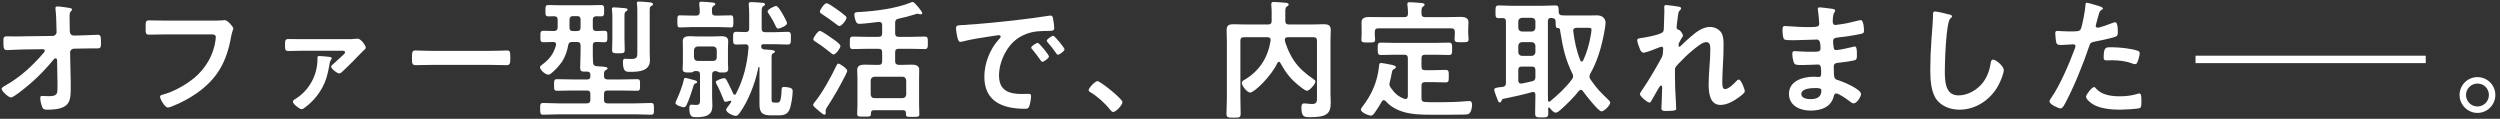 <svg width="505" height="24" viewBox="0 0 505 24" fill="none" xmlns="http://www.w3.org/2000/svg">
<rect x="0" y="0" width="505" height="24" fill="#333333" stroke="none"/>
<path d="M500.446 16.878C499.172 16.878 498.132 17.918 498.132 19.192C498.132 20.466 499.172 21.506 500.446 21.506C501.72 21.506 502.76 20.466 502.76 19.192C502.76 17.892 501.746 16.878 500.446 16.878ZM500.446 15.578C502.448 15.578 504.06 17.19 504.06 19.192C504.06 21.168 502.448 22.806 500.446 22.806C498.47 22.806 496.832 21.168 496.832 19.192C496.832 17.19 498.444 15.578 500.446 15.578Z" fill="white"/>
<path d="M422.992 17.581C423.174 17.581 423.356 17.815 423.46 17.945C424.604 19.219 426.58 19.453 428.166 19.453C429.518 19.453 430.584 19.323 431.858 18.933C431.936 18.907 432.04 18.881 432.118 18.881C432.56 18.881 432.56 19.479 432.56 20.519C432.56 21.039 432.586 21.637 432.274 21.819C431.806 22.027 428.868 22.157 428.218 22.157C426.502 22.157 424.11 21.949 422.654 20.987C422.238 20.701 421.38 20.051 421.38 19.505C421.38 19.115 422.576 17.581 422.992 17.581ZM424.942 11.627C424.942 9.391 425.41 9.547 426.632 9.547C428.01 9.547 430.558 9.781 431.858 10.275C432.092 10.353 432.222 10.509 432.222 10.795C432.222 11.185 431.91 12.251 431.728 12.615C431.624 12.849 431.52 12.953 431.26 12.953C431.078 12.953 430.896 12.901 430.714 12.823C429.414 12.329 427.984 12.173 426.58 12.173C426.242 12.173 425.93 12.199 425.592 12.199C425.072 12.199 424.942 12.069 424.942 11.627ZM421.536 0.551C421.77 0.551 423.486 1.071 423.824 1.175C424.058 1.253 424.786 1.435 424.786 1.721C424.786 1.851 424.63 1.929 424.552 1.981C424.162 2.215 424.136 2.319 423.954 2.891C423.876 3.177 423.33 5.075 423.33 5.205C423.33 5.439 423.512 5.595 423.72 5.595C424.188 5.595 426.216 4.841 426.736 4.633C426.918 4.555 427.1 4.503 427.282 4.503C427.802 4.503 427.802 6.089 427.802 6.479C427.802 6.921 427.75 7.285 427.308 7.415C426.034 7.831 424.37 8.169 423.044 8.429C422.29 8.585 422.212 8.715 421.978 9.443C420.808 12.953 418.884 17.685 417.142 20.909C416.804 21.533 416.596 21.897 416.206 21.897C415.79 21.897 413.996 21.065 413.996 20.493C413.996 20.233 414.282 19.843 414.438 19.635C416.076 17.295 418.026 12.771 419.04 10.015C419.092 9.859 419.248 9.469 419.248 9.339C419.248 9.079 419.04 8.949 418.78 8.949C418.416 8.949 417.272 9.079 416.466 9.079C415.946 9.079 415.53 9.105 415.374 8.611C415.27 8.273 415.166 7.103 415.166 6.713C415.166 6.427 415.244 6.245 415.556 6.245C415.79 6.245 416.882 6.349 418 6.349C419.664 6.349 420.054 6.323 420.288 5.933C420.6 5.413 421.224 1.955 421.25 1.201C421.276 0.811 421.276 0.551 421.536 0.551Z" fill="white"/>
<path d="M390.854 2.318C391.296 2.318 393.272 2.786 393.792 2.942C393.974 2.968 394.312 3.072 394.312 3.306C394.312 3.488 394.156 3.566 394 3.696C393.09 4.372 392.856 12.614 392.856 14.096C392.856 16.124 392.804 19.27 395.612 19.27C397.484 19.27 399.356 18.178 400.5 16.748C401.358 15.63 401.878 14.304 402.086 12.9C402.164 12.484 402.216 12.042 402.606 12.042C403.178 12.042 404.764 13.368 404.764 14.148C404.764 14.876 404.062 16.514 403.698 17.19C402.138 20.102 399.174 22.156 395.794 22.156C394.078 22.156 392.284 21.532 391.218 20.154C390.048 18.594 389.918 16.072 389.918 14.174C389.918 12.12 389.996 10.066 390.152 8.012C390.23 6.816 390.464 4.32 390.464 3.254V2.968C390.464 2.578 390.49 2.318 390.854 2.318Z" fill="white"/>
<path d="M366.7 17.788C365.894 17.788 363.866 17.866 363.866 18.984C363.866 19.868 365.036 20.024 365.712 20.024C366.908 20.024 367.922 19.686 367.922 18.282C367.922 17.788 367.298 17.788 366.7 17.788ZM367.584 1.486C367.974 1.486 369.196 1.668 369.664 1.72C370.34 1.798 370.704 1.85 370.704 2.136C370.704 2.63 370.262 2.188 370.21 4.294C370.21 4.658 370.288 5.048 370.756 5.048C370.86 5.048 371.874 4.892 372.056 4.866C372.888 4.762 374.084 4.476 374.89 4.268C375.124 4.216 375.644 4.06 375.878 4.06C376.45 4.06 376.528 5.75 376.528 6.192C376.528 6.712 376.294 6.764 375.8 6.868C374.448 7.154 372.836 7.388 371.458 7.544C370.912 7.622 370.288 7.596 370.288 8.324C370.288 8.636 370.34 9.364 370.418 9.702C370.47 9.858 370.522 10.118 370.834 10.118C371.458 10.118 373.512 9.676 374.162 9.494C374.318 9.442 374.5 9.39 374.656 9.39C375.02 9.39 375.098 9.962 375.098 10.95C375.098 11.808 375.072 12.068 374.604 12.172C373.902 12.354 372.654 12.536 371.926 12.614C370.938 12.718 370.418 12.718 370.418 13.446C370.418 16.15 370.522 15.942 371.64 16.306C372.498 16.592 375.93 18.048 375.93 18.984C375.93 19.556 375.072 20.882 374.448 20.882C374.162 20.882 373.85 20.648 373.642 20.466C373.174 20.102 371.458 18.88 370.938 18.88C370.522 18.88 370.47 19.27 370.418 19.452C369.872 21.688 367.818 22.338 365.712 22.338C363.632 22.338 361.37 21.376 361.37 18.958C361.37 16.332 364.204 15.5 366.362 15.5C366.674 15.5 367.272 15.552 367.428 15.552C367.87 15.552 367.87 15.084 367.87 14.824C367.87 13.992 367.922 13.03 367.272 13.03C366.726 13.03 365.27 13.134 364.152 13.134C363.086 13.134 362.592 13.16 362.384 12.692C362.176 12.25 362.046 11.366 362.046 10.872C362.046 10.56 362.124 10.326 362.488 10.326C362.8 10.326 364.256 10.456 365.244 10.456H366.414C367.376 10.456 367.74 10.378 367.74 9.806C367.74 9.052 367.714 7.986 367.038 7.986C366.128 7.986 364.048 8.116 362.644 8.116H361.864C361.162 8.116 360.512 8.09 360.356 7.882C360.096 7.492 360.07 6.452 360.07 5.984C360.07 5.62 360.096 5.256 360.538 5.256C361.084 5.256 363.268 5.464 364.542 5.464C366.83 5.464 367.48 5.516 367.48 4.814C367.48 4.398 367.324 2.656 367.246 2.214C367.22 2.084 367.194 1.928 367.194 1.798C367.194 1.538 367.35 1.486 367.584 1.486Z" fill="white"/>
<path d="M336.591 1.019C336.877 1.019 339.035 1.305 339.295 1.383C339.425 1.435 339.581 1.513 339.581 1.669C339.581 1.825 339.477 1.955 339.373 2.059C339.035 2.345 339.061 2.423 338.905 3.489C338.853 3.931 338.671 5.205 338.671 5.569C338.671 5.855 338.853 5.933 339.087 6.011C339.555 6.167 339.971 6.999 339.971 7.207C339.971 7.311 339.867 7.415 339.815 7.493C339.685 7.675 339.191 8.585 339.113 8.767C339.087 8.871 339.061 9.053 339.061 9.183C339.061 9.313 339.113 9.443 339.269 9.443C339.347 9.443 339.425 9.365 339.477 9.313C340.023 8.741 341.063 7.805 341.687 7.285C342.727 6.375 344.027 5.439 345.457 5.439C346.263 5.439 347.251 5.881 347.693 6.583C348.135 7.259 348.161 8.273 348.161 9.053C348.161 10.405 348.109 11.757 348.031 13.083C347.979 14.201 347.901 15.371 347.901 16.463C347.901 17.087 347.875 17.997 348.473 17.997C349.175 17.997 350.293 16.879 350.761 16.359C350.891 16.229 351.047 16.073 351.255 16.073C351.697 16.073 352.451 18.023 352.451 18.439C352.451 18.803 351.489 19.479 351.203 19.687C350.163 20.441 348.837 21.195 347.537 21.195C345.353 21.195 345.145 18.673 345.145 17.035C345.145 14.695 345.483 12.329 345.483 9.989C345.483 9.417 345.483 8.507 344.703 8.507C343.975 8.507 343.221 9.131 342.675 9.547C341.739 10.275 340.647 11.211 339.841 12.069C339.503 12.407 338.541 13.317 338.385 13.733C338.281 14.071 338.385 17.243 338.385 17.841C338.385 17.997 338.437 18.777 338.463 19.219C338.515 20.285 338.593 21.689 338.593 21.975C338.593 22.157 338.619 22.417 336.695 22.417C336.071 22.417 335.603 22.417 335.603 21.897C335.603 21.663 335.759 18.777 335.759 17.607C335.759 17.477 335.707 17.269 335.525 17.269C335.343 17.269 335.161 17.659 334.901 18.049C334.615 18.517 333.809 19.921 333.549 20.415C333.471 20.571 333.367 20.727 333.211 20.727C332.769 20.727 331.261 19.453 331.261 19.011C331.261 18.777 331.651 18.257 331.781 18.075C333.185 16.021 334.407 13.889 335.603 11.731C335.863 11.237 335.889 10.977 335.915 10.509C335.915 10.275 335.967 10.041 335.967 9.833C335.967 9.625 335.863 9.443 335.629 9.443C335.499 9.443 335.291 9.521 335.161 9.573C334.615 9.807 332.509 10.639 332.015 10.639C331.599 10.639 331.391 10.249 331.261 9.911C331.105 9.573 330.715 8.481 330.715 8.143C330.715 7.727 331.261 7.727 331.573 7.675C332.353 7.571 335.655 6.999 335.967 6.375C336.071 6.193 336.097 5.907 336.097 5.595C336.097 4.893 336.201 3.333 336.201 2.189C336.201 1.877 336.175 1.565 336.175 1.383C336.175 1.097 336.305 1.019 336.591 1.019Z" fill="white"/>
<path d="M309.424 13.447H307.422C306.902 13.447 306.694 13.655 306.694 14.175V16.281C306.694 16.593 306.85 16.879 307.214 16.879H307.37C308.072 16.723 308.774 16.593 309.502 16.411C309.996 16.307 310.152 16.047 310.152 15.553V14.175C310.152 13.655 309.944 13.447 309.424 13.447ZM309.424 8.507H307.422C306.98 8.559 306.746 8.793 306.694 9.235V10.561C306.746 11.003 306.98 11.237 307.422 11.289H309.424C309.866 11.237 310.1 11.003 310.152 10.561V9.235C310.1 8.793 309.866 8.559 309.424 8.507ZM309.424 3.593H307.422C307.006 3.645 306.694 3.879 306.694 4.321V5.647C306.746 6.089 306.98 6.323 307.422 6.375H309.424C309.866 6.323 310.1 6.089 310.152 5.647V4.321C310.152 3.879 309.866 3.645 309.424 3.593ZM319.226 12.199C319.278 12.303 319.356 12.433 319.512 12.433C319.642 12.433 319.72 12.329 319.798 12.225C320.552 10.613 321.046 8.871 321.332 7.129C321.384 6.843 321.488 6.245 321.488 5.985C321.488 5.647 321.28 5.621 320.864 5.621H318.472C318.134 5.621 317.796 5.751 317.796 6.141V6.297C318.056 8.377 318.446 10.249 319.226 12.199ZM317.536 16.021C317.692 15.839 317.77 15.657 317.77 15.423C317.77 15.215 317.718 15.085 317.64 14.903C316.262 12.147 315.69 9.651 315.222 6.635C315.196 6.479 315.144 6.271 315.144 6.115C315.118 5.855 315.04 5.699 314.754 5.673C314.208 5.621 314.26 5.491 314.234 4.347C314.234 3.853 314 3.697 313.532 3.645C313.428 3.645 313.35 3.645 313.272 3.619C312.856 3.645 312.674 3.853 312.674 4.243V19.193C312.674 19.557 312.7 19.947 312.7 20.311C312.726 20.441 312.778 20.545 312.908 20.545C312.986 20.545 313.038 20.519 313.116 20.467C314.728 19.141 316.288 17.711 317.536 16.021ZM310.152 19.193V19.141C310.152 18.829 310.022 18.569 309.684 18.569C309.632 18.569 309.554 18.595 309.502 18.595C307.812 19.089 305.472 19.609 303.73 19.947C303.47 19.999 303.418 20.103 303.314 20.337C303.236 20.493 303.184 20.701 302.95 20.701C302.716 20.701 302.638 20.467 302.534 20.207C302.378 19.817 301.832 18.439 301.832 18.153C301.832 17.737 302.196 17.711 303.444 17.555H303.548C304.042 17.451 304.198 17.243 304.198 16.749V4.347C304.198 3.853 304.016 3.671 303.522 3.645C303.262 3.645 303.028 3.671 302.768 3.671C302.066 3.671 302.092 3.333 302.092 2.397C302.092 1.461 302.066 1.097 302.768 1.097C303.678 1.097 304.588 1.175 305.524 1.175H311.426C312.336 1.175 313.272 1.097 314.182 1.097C314.884 1.097 314.832 1.487 314.858 2.397C314.858 2.865 315.066 3.073 315.534 3.099C316.106 3.151 316.704 3.125 317.276 3.125H321.15C321.618 3.125 322.086 3.099 322.58 3.099C323.932 3.099 324.322 3.983 324.322 4.581C324.322 5.023 324.14 6.141 324.036 6.635C323.516 9.469 322.658 12.407 321.228 14.903C321.15 15.111 321.072 15.267 321.072 15.475C321.072 15.709 321.15 15.865 321.28 16.047C322.736 18.127 323.178 18.491 324.972 20.233C325.102 20.363 325.258 20.519 325.258 20.753C325.258 21.273 324.062 22.495 323.49 22.495C322.866 22.495 320.214 19.063 319.746 18.413C319.642 18.283 319.538 18.153 319.33 18.153C319.148 18.153 319.044 18.257 318.914 18.387C317.952 19.635 316.366 21.195 315.17 22.235C314.936 22.443 314.572 22.755 314.234 22.755C313.818 22.755 313.298 22.105 313.038 21.793C313.012 21.741 312.96 21.715 312.882 21.715C312.778 21.715 312.726 21.793 312.726 21.897C312.752 22.209 312.752 22.547 312.752 22.859C312.752 23.691 312.518 23.717 311.426 23.717C310.334 23.717 310.1 23.691 310.1 22.859C310.1 21.637 310.152 20.415 310.152 19.193Z" fill="white"/>
<path d="M287.141 2.734C287.141 3.254 287.375 3.462 287.869 3.462H292.133C293.121 3.462 294.109 3.41 295.097 3.41C295.825 3.41 296.631 3.592 296.631 4.476C296.631 4.84 296.579 5.334 296.579 5.906V6.842C296.579 7.154 296.657 7.648 296.657 7.934C296.657 8.558 296.241 8.532 295.201 8.532C294.317 8.532 293.823 8.584 293.823 7.96C293.823 7.674 293.875 7.206 293.875 6.842V6.452C293.875 5.932 293.667 5.724 293.147 5.724H278.431C277.937 5.724 277.703 5.932 277.703 6.452V6.894C277.703 7.258 277.781 7.726 277.781 8.012C277.781 8.636 277.287 8.584 276.377 8.584C275.467 8.584 274.999 8.636 274.999 8.012C274.999 7.674 275.051 7.232 275.051 6.894V5.906C275.051 5.23 275.025 4.762 275.025 4.502C275.025 3.618 275.779 3.436 276.507 3.436C277.521 3.436 278.509 3.462 279.497 3.462H283.683C284.203 3.462 284.411 3.254 284.411 2.734V2.474C284.411 2.006 284.359 1.538 284.307 1.07C284.307 0.992 284.281 0.888 284.281 0.81C284.281 0.498 284.515 0.446 284.775 0.446C285.347 0.446 286.413 0.55 287.011 0.602C287.245 0.628 287.765 0.628 287.765 0.966C287.765 1.148 287.609 1.2 287.427 1.356C287.115 1.59 287.115 2.058 287.141 2.734ZM279.887 20.414C279.783 20.31 279.679 20.232 279.523 20.232C279.315 20.232 279.211 20.362 279.133 20.492C278.665 21.298 278.197 22.078 277.651 22.832C277.469 23.066 277.261 23.352 276.949 23.352C276.455 23.352 274.895 22.728 274.895 22.13C274.895 21.948 275.051 21.74 275.181 21.584C277.105 19.088 278.223 16.566 278.561 13.394C278.587 13.082 278.587 12.718 279.003 12.718C279.263 12.718 280.485 12.978 280.797 13.03C281.551 13.186 281.967 13.264 281.967 13.576C281.967 13.732 281.785 13.862 281.655 13.914C281.265 14.096 281.239 14.226 281.109 14.902C281.031 15.266 280.953 15.786 280.745 16.54C280.693 16.722 280.667 16.826 280.667 17.008C280.667 17.294 280.771 17.476 280.927 17.71C281.733 18.854 282.383 19.478 283.709 19.972C283.787 19.972 283.865 19.998 283.917 19.998C284.255 19.998 284.359 19.738 284.385 19.452V11.782C284.385 11.262 284.177 11.054 283.657 11.054H281.733C280.823 11.054 279.887 11.106 278.951 11.106C278.301 11.106 278.301 10.768 278.301 9.858C278.301 8.974 278.275 8.61 278.951 8.61C279.887 8.61 280.797 8.662 281.733 8.662H289.897C290.833 8.662 291.743 8.61 292.679 8.61C293.329 8.61 293.329 8.948 293.329 9.858C293.329 10.82 293.329 11.106 292.679 11.106C291.743 11.106 290.833 11.054 289.897 11.054H287.869C287.349 11.054 287.141 11.262 287.141 11.782V13.472C287.141 13.966 287.349 14.174 287.869 14.174H289.533C290.365 14.174 291.171 14.122 292.003 14.122C292.679 14.122 292.653 14.46 292.653 15.396C292.653 16.306 292.679 16.644 292.003 16.644C291.171 16.644 290.365 16.592 289.533 16.592H287.869C287.349 16.592 287.141 16.8 287.141 17.32V19.842C287.141 20.31 287.297 20.57 287.817 20.596C288.935 20.674 290.053 20.648 291.171 20.648C292.757 20.648 294.603 20.596 296.189 20.44C296.371 20.414 296.605 20.414 296.813 20.414C297.255 20.414 297.359 20.778 297.359 21.142C297.359 21.662 297.203 22.65 296.735 22.962C296.501 23.144 296.007 23.144 295.695 23.144C294.837 23.17 293.979 23.17 293.121 23.17H290.521C286.855 23.17 282.591 23.404 279.887 20.414Z" fill="white"/>
<path d="M258.618 12.693C258.566 12.562 258.488 12.485 258.332 12.485C258.202 12.485 258.098 12.588 258.046 12.693C256.824 15.37 253.366 18.698 252.534 18.698C251.936 18.698 250.844 17.346 250.844 16.748C250.844 16.41 251.156 16.255 251.468 16.073C254.458 14.278 256.122 11.601 256.668 8.195V8.039C256.668 7.649 256.356 7.519 256.044 7.519H251.286C250.766 7.519 250.558 7.727 250.558 8.247V19.712C250.558 20.805 250.61 21.896 250.61 22.962C250.61 23.742 250.35 23.768 249.206 23.768C248.088 23.768 247.75 23.742 247.75 23.015C247.75 21.922 247.828 20.831 247.828 19.712V8.299C247.828 7.571 247.776 6.817 247.776 6.089C247.776 5.075 248.27 4.893 249.18 4.893C249.934 4.893 250.714 4.945 251.468 4.945H256.148C256.668 4.945 256.876 4.711 256.876 4.217V2.657C256.876 2.137 256.876 1.825 256.824 1.357C256.824 1.253 256.798 0.993 256.798 0.811C256.798 0.473 257.006 0.395 257.292 0.395C257.708 0.395 259.45 0.525 259.866 0.577C260.048 0.603 260.308 0.655 260.308 0.915C260.308 1.123 260.126 1.201 259.996 1.279C259.658 1.487 259.632 1.747 259.632 2.475V4.217C259.632 4.711 259.84 4.945 260.36 4.945H265.092C265.846 4.945 266.626 4.893 267.38 4.893C268.264 4.893 268.81 5.049 268.81 6.063C268.81 6.791 268.758 7.545 268.758 8.273V18.881C268.758 19.505 268.81 20.128 268.81 20.727C268.81 22.988 267.978 23.665 264.65 23.665C263.48 23.665 262.882 23.665 262.882 21.663C262.882 21.273 262.986 20.883 263.454 20.883C263.636 20.883 263.87 20.909 264.052 20.934C264.39 20.96 264.676 21.012 265.04 21.012C266.08 21.012 266.028 20.415 266.028 19.582V8.247C266.028 7.727 265.82 7.519 265.3 7.519H260.126C259.814 7.519 259.528 7.649 259.528 8.013C259.528 8.585 260.386 10.794 261.4 12.277C262.414 13.784 263.818 14.954 265.3 15.969C265.456 16.073 265.716 16.255 265.716 16.462C265.716 16.983 264.52 18.334 264 18.334C263.662 18.334 262.622 17.503 262.31 17.242C260.62 15.89 259.658 14.565 258.618 12.693Z" fill="white"/>
<path d="M219.902 18.205C219.902 17.763 221.228 16.385 221.67 16.385C222.268 16.385 226.74 19.973 226.74 20.623C226.74 21.195 225.44 22.625 224.842 22.625C224.634 22.625 224.452 22.391 224.322 22.235C223.204 20.857 221.878 19.635 220.37 18.699C220.188 18.595 219.902 18.439 219.902 18.205Z" fill="white"/>
<path d="M193.117 5.724C193.117 5.048 193.481 5.126 194.625 5.048C198.421 4.814 202.217 4.424 205.987 3.982C207.963 3.748 209.939 3.488 211.889 3.176C211.993 3.15 212.123 3.15 212.227 3.15C212.617 3.15 212.669 3.488 212.721 3.8C212.825 4.242 212.955 5.256 212.955 5.698C212.955 6.27 212.409 6.218 211.785 6.244C210.277 6.27 208.951 6.27 207.469 6.79C205.467 7.518 204.063 8.792 203.049 10.664C202.295 12.042 201.801 13.654 201.801 15.24C201.801 18.256 203.725 18.984 206.377 18.984C206.819 18.984 207.391 18.958 207.677 18.958C208.067 18.958 208.275 18.984 208.275 19.4C208.275 19.92 208.093 21.064 207.885 21.532C207.703 21.922 207.495 21.974 207.053 21.974C202.633 21.974 198.837 20.57 198.837 15.5C198.837 12.848 199.929 9.988 201.697 8.038C201.983 7.726 202.139 7.544 202.139 7.414C202.139 7.18 201.931 7.102 201.749 7.102C201.567 7.102 200.371 7.31 200.111 7.336C198.369 7.596 196.029 7.96 194.365 8.402C194.235 8.428 194.105 8.454 193.975 8.454C193.611 8.454 193.481 7.882 193.403 7.596C193.299 7.154 193.117 6.166 193.117 5.724ZM212.773 7.232C213.033 7.232 215.035 9.65 215.035 9.962C215.035 10.326 214.021 11.054 213.709 11.054C213.527 11.054 213.423 10.846 213.319 10.716C212.903 10.092 212.149 9.13 211.629 8.558C211.551 8.48 211.447 8.324 211.447 8.22C211.447 7.908 212.461 7.232 212.773 7.232ZM209.627 8.662C209.913 8.662 211.889 11.08 211.889 11.392C211.889 11.782 210.849 12.484 210.563 12.484C210.381 12.484 210.303 12.302 210.199 12.172C209.679 11.418 209.107 10.69 208.535 9.988C208.457 9.91 208.301 9.754 208.301 9.624C208.301 9.312 209.341 8.662 209.627 8.662Z" fill="white"/>
<path d="M171.148 14.278C171.148 14.434 170.914 14.928 170.836 15.085C169.718 17.32 168.47 19.505 167.092 21.61C166.962 21.819 166.78 22.078 166.78 22.338V22.547C166.78 22.625 166.806 22.703 166.806 22.78C166.806 22.962 166.728 23.171 166.52 23.171C166.26 23.171 165.116 22.157 164.856 21.922C164.674 21.767 164.258 21.454 164.258 21.195C164.258 20.986 164.466 20.779 164.57 20.622C166.026 18.881 167.924 15.475 168.886 13.395C169.094 12.979 169.146 12.848 169.354 12.848C169.666 12.848 171.148 13.863 171.148 14.278ZM165.61 6.245C166.026 6.245 167.976 7.675 168.574 8.091C169.042 8.429 169.77 8.975 169.77 9.313C169.77 9.729 168.834 11.002 168.392 11.002C168.184 11.002 168.028 10.847 167.872 10.716C166.936 9.963 165.818 9.105 164.778 8.455C164.596 8.325 164.284 8.195 164.284 7.935C164.284 7.597 165.194 6.245 165.61 6.245ZM170.992 3.593C170.992 4.035 170.03 5.257 169.562 5.257C169.354 5.257 169.016 4.971 168.86 4.841C167.976 4.139 167.04 3.515 166.104 2.891C165.818 2.709 165.61 2.579 165.61 2.319C165.61 2.085 166.468 0.655 166.962 0.655C167.352 0.655 168.756 1.669 169.12 1.929C169.562 2.241 170.368 2.839 170.732 3.177C170.862 3.281 170.992 3.411 170.992 3.593ZM176.608 19.817H182.328C182.77 19.817 183.004 19.53 183.056 19.114V16.229C183.004 15.812 182.77 15.501 182.328 15.501H176.608C176.166 15.553 175.932 15.787 175.88 16.229V19.114C175.932 19.556 176.166 19.817 176.608 19.817ZM183.004 22.832C183.004 22.442 182.822 22.261 182.406 22.261H176.53C176.114 22.261 175.958 22.416 175.932 22.832C175.958 23.535 175.854 23.561 174.554 23.561C173.514 23.561 173.15 23.587 173.15 23.041C173.15 22.573 173.202 21.793 173.202 21.221V15.63C173.202 15.111 173.15 14.617 173.15 14.097C173.15 13.134 174.06 13.056 174.788 13.056C175.464 13.056 176.114 13.108 176.79 13.108H177.466C177.986 13.108 178.194 12.874 178.194 12.38V10.56C178.194 10.066 177.986 9.859 177.466 9.859H175.048C174.112 9.859 173.202 9.911 172.292 9.911C171.642 9.911 171.668 9.547 171.668 8.637C171.668 7.727 171.642 7.389 172.292 7.389C173.202 7.389 174.112 7.441 175.048 7.441H177.466C177.986 7.441 178.194 7.233 178.194 6.713V5.075C178.194 4.607 177.986 4.425 177.518 4.425C176.764 4.529 174.294 4.815 173.618 4.815C173.28 4.815 173.098 4.737 172.942 4.425C172.76 4.113 172.578 3.333 172.578 2.969C172.578 2.475 172.864 2.449 173.618 2.423C176.712 2.267 181.106 1.695 183.94 0.525C184.044 0.473 184.252 0.395 184.382 0.395C184.72 0.395 186.306 2.345 186.306 2.657C186.306 2.813 186.098 2.891 185.968 2.891C185.838 2.891 185.734 2.865 185.63 2.839C185.552 2.813 185.396 2.761 185.318 2.761C185.188 2.761 184.85 2.891 184.694 2.943C183.654 3.281 182.562 3.541 181.496 3.775C180.976 3.879 180.82 4.113 180.82 4.633V6.713C180.82 7.233 181.028 7.441 181.548 7.441H184.044C184.954 7.441 185.864 7.389 186.774 7.389C187.45 7.389 187.424 7.727 187.424 8.637C187.424 9.547 187.45 9.911 186.774 9.911C185.864 9.911 184.954 9.859 184.044 9.859H181.548C181.028 9.859 180.82 10.066 180.82 10.56V12.38C180.82 12.874 181.028 13.056 181.548 13.108H182.068C182.718 13.108 183.394 13.056 184.044 13.056C184.772 13.056 185.682 13.134 185.682 14.07C185.682 14.539 185.656 15.033 185.656 15.63V21.273C185.656 21.922 185.708 22.729 185.708 23.093C185.708 23.639 185.37 23.613 184.356 23.613C183.056 23.613 182.978 23.613 183.004 22.832Z" fill="white"/>
<path d="M140.805 16.567C140.805 16.723 140.676 16.827 140.52 16.853C140.208 16.931 140.207 16.983 139.999 17.607C139.973 17.711 139.922 17.867 139.87 18.049C139.558 19.011 139.116 20.337 138.674 21.221C138.544 21.455 138.414 21.663 138.128 21.663C137.79 21.663 136.438 21.247 136.438 20.805C136.438 20.649 136.62 20.311 136.672 20.181C137.192 19.089 137.92 17.191 138.154 16.021C138.18 15.891 138.231 15.735 138.439 15.735C138.647 15.735 140.051 16.151 140.389 16.229C140.545 16.281 140.805 16.359 140.805 16.567ZM158.98 4.711C158.98 5.205 157.524 5.777 157.186 5.777C156.9 5.777 156.769 5.439 156.665 5.231C156.275 4.347 155.782 3.541 155.262 2.735C155.184 2.631 155.053 2.449 155.053 2.319C155.053 1.851 156.51 1.201 156.77 1.201C157.16 1.201 157.888 2.475 158.096 2.839C158.278 3.151 158.98 4.399 158.98 4.711ZM143.822 2.423C143.822 2.943 144.029 3.151 144.549 3.151H145.07C145.902 3.151 146.76 3.099 147.618 3.099C148.138 3.099 148.137 3.411 148.137 4.295C148.137 5.231 148.164 5.543 147.618 5.543C146.812 5.543 145.928 5.465 145.07 5.465H139.896C139.038 5.465 138.128 5.543 137.348 5.543C136.802 5.543 136.827 5.205 136.827 4.269C136.827 3.437 136.802 3.099 137.322 3.099C138.18 3.099 139.038 3.151 139.896 3.151H140.624C141.118 3.151 141.326 2.943 141.352 2.423C141.352 1.929 141.325 1.409 141.247 0.889V0.681C141.247 0.369 141.481 0.343 141.715 0.343C142.105 0.343 143.38 0.447 143.796 0.499C144.082 0.525 144.497 0.551 144.497 0.837C144.497 0.993 144.315 1.071 144.133 1.201C143.795 1.409 143.796 1.747 143.822 2.423ZM153.415 21.091V13.655C153.415 13.603 153.39 13.525 153.312 13.525C153.182 13.525 153.181 13.629 153.077 14.149C152.505 16.905 151.102 20.493 149.438 22.781C149.203 23.093 148.97 23.405 148.658 23.405C148.008 23.405 146.682 22.703 146.682 22.183C146.682 21.975 146.942 21.637 147.254 21.247C147.332 21.143 147.721 20.623 147.721 20.519C147.721 20.415 147.618 20.337 147.514 20.337C147.488 20.337 147.436 20.337 147.41 20.363C147.228 20.415 146.759 20.571 146.551 20.571C146.291 20.571 146.239 20.337 146.161 20.129C145.745 19.089 145.304 18.023 144.758 17.009C144.706 16.905 144.576 16.671 144.576 16.567C144.576 16.229 145.954 15.787 146.266 15.787C146.578 15.787 146.656 15.943 147.124 16.853C147.462 17.529 147.799 18.205 148.111 18.907C148.163 19.037 148.268 19.141 148.398 19.141C148.528 19.141 148.606 19.037 148.658 18.959C150.218 15.969 150.946 12.927 151.206 9.599C151.232 9.157 150.997 8.949 150.555 8.949C150.035 8.949 149.23 9.001 148.762 9.001C148.06 9.001 148.086 8.637 148.086 7.727C148.086 6.765 148.06 6.427 148.762 6.427C149.048 6.427 150.322 6.479 150.633 6.479C151.127 6.453 151.336 6.271 151.336 5.777V2.839C151.336 2.241 151.31 1.643 151.258 1.045C151.258 0.967 151.232 0.889 151.232 0.811C151.232 0.473 151.465 0.421 151.751 0.421C152.141 0.421 153.728 0.525 154.118 0.577C154.3 0.603 154.534 0.655 154.534 0.889C154.534 1.071 154.377 1.149 154.221 1.227C153.883 1.435 153.857 1.669 153.857 2.553V5.777C153.857 6.271 154.066 6.505 154.586 6.505H156.38C157.29 6.505 158.199 6.427 159.109 6.427C159.811 6.427 159.76 6.843 159.76 7.727C159.76 8.611 159.785 9.001 159.083 9.001C158.199 9.001 157.29 8.923 156.38 8.923H154.195C153.935 8.949 153.806 9.027 153.754 9.287C153.754 9.755 153.936 9.937 154.378 9.989C154.664 10.015 154.924 10.015 155.158 10.041C156.042 10.093 156.536 10.171 156.536 10.431C156.536 10.613 156.328 10.691 156.172 10.769C155.834 10.925 155.859 11.237 155.859 12.251V20.077C155.859 20.649 155.99 20.727 156.536 20.727H156.952C157.446 20.727 157.783 20.701 157.887 18.153C157.913 17.815 157.913 17.555 158.329 17.555C158.667 17.555 159.213 17.633 159.525 17.711C159.941 17.841 160.124 17.997 160.124 18.439C160.124 19.323 159.812 21.559 159.396 22.313C158.902 23.197 158.174 23.301 157.238 23.301H155.859C154.143 23.301 153.415 22.937 153.415 21.091ZM144.081 9.391H140.91C140.468 9.443 140.234 9.677 140.182 10.119V11.601C140.234 12.043 140.468 12.303 140.91 12.303H144.081C144.523 12.303 144.784 12.043 144.784 11.601V10.119C144.784 9.677 144.523 9.443 144.081 9.391ZM144.654 14.357H144.576C144.056 14.357 143.848 14.565 143.848 15.085V19.713C143.848 20.207 143.9 20.701 143.9 21.195C143.9 21.897 143.847 22.573 143.275 23.041C142.625 23.613 141.508 23.665 140.676 23.665C139.87 23.665 139.245 23.691 139.245 21.871C139.245 21.559 139.271 21.143 139.661 21.143C139.739 21.143 139.921 21.143 139.999 21.169C140.129 21.169 140.468 21.195 140.624 21.195C141.456 21.195 141.404 20.779 141.404 19.817V15.085C141.404 14.565 141.196 14.357 140.702 14.357H140.338C140.208 14.357 140.155 14.409 140.051 14.487C139.895 14.643 139.506 14.643 138.96 14.643C138.44 14.643 137.894 14.617 137.894 13.967C137.894 13.629 137.945 13.031 137.945 12.589V9.677C137.945 9.209 137.919 8.767 137.919 8.299C137.919 7.467 138.569 7.311 139.271 7.311C139.791 7.311 140.311 7.363 140.831 7.363H144.16C144.68 7.363 145.199 7.311 145.719 7.311C146.421 7.311 147.098 7.467 147.098 8.325C147.098 8.767 147.046 9.235 147.046 9.677V12.589C147.046 12.823 147.098 13.915 147.098 13.941C147.098 14.643 146.5 14.643 145.954 14.643C145.642 14.643 145.225 14.669 144.939 14.487C144.835 14.409 144.784 14.357 144.654 14.357Z" fill="white"/>
<path d="M128.742 10.274V2.162C128.742 1.668 128.716 1.174 128.664 0.784C128.664 0.732 128.638 0.654 128.638 0.602C128.638 0.316 128.898 0.316 129.08 0.316C129.548 0.316 130.744 0.42 131.238 0.472C131.472 0.498 131.914 0.55 131.914 0.862C131.914 1.044 131.706 1.148 131.55 1.226C131.264 1.356 131.238 1.512 131.238 2.37V10.534C131.238 11.08 131.29 11.626 131.29 12.172C131.29 14.356 129.08 14.512 127.39 14.512C126.48 14.512 125.83 14.616 125.83 12.458C125.83 12.094 125.908 11.86 126.324 11.86C126.428 11.86 126.584 11.86 126.688 11.886C126.948 11.912 127.208 11.912 127.468 11.912C128.82 11.912 128.742 11.444 128.742 10.274ZM123.698 7.622V3.254C123.698 2.838 123.672 2.396 123.62 2.006C123.62 1.928 123.594 1.85 123.594 1.798C123.594 1.512 123.828 1.486 124.036 1.486C124.322 1.486 126.012 1.616 126.35 1.668C126.532 1.668 126.766 1.746 126.766 1.954C126.766 2.136 126.558 2.24 126.428 2.318C126.168 2.474 126.142 2.656 126.142 3.41V7.622C126.142 8.454 126.194 9.26 126.194 10.092C126.194 10.716 125.96 10.768 124.946 10.768C123.88 10.768 123.646 10.716 123.646 10.118C123.646 9.286 123.698 8.454 123.698 7.622ZM116.548 3.254H115.768C115.3 3.254 115.092 3.436 115.04 3.93V5.568C115.04 6.062 115.222 6.27 115.742 6.27H116.548C117.068 6.27 117.276 6.062 117.276 5.542V3.982C117.276 3.462 117.068 3.254 116.548 3.254ZM122.008 15.084V15.396C122.008 15.864 122.268 16.046 122.736 16.046H125.492C126.558 16.046 127.624 15.994 128.69 15.994C129.314 15.994 129.288 16.254 129.288 17.164C129.288 18.074 129.288 18.334 128.69 18.334C127.624 18.334 126.558 18.282 125.492 18.282H122.736C122.216 18.282 122.008 18.49 122.008 19.01V20.154C122.008 20.648 122.216 20.882 122.736 20.882H128.274C129.34 20.882 130.432 20.804 131.498 20.804C132.122 20.804 132.096 21.116 132.096 21.974C132.096 22.884 132.122 23.17 131.498 23.17C130.432 23.17 129.34 23.092 128.274 23.092H112.934C111.868 23.092 110.802 23.17 109.71 23.17C109.112 23.17 109.112 22.858 109.112 22C109.112 21.116 109.086 20.804 109.71 20.804C110.802 20.804 111.868 20.882 112.934 20.882H118.524C119.044 20.882 119.252 20.648 119.252 20.154V19.01C119.252 18.49 119.044 18.282 118.524 18.282H115.742C114.676 18.282 113.61 18.334 112.518 18.334C111.92 18.334 111.92 18.048 111.92 17.164C111.92 16.28 111.92 15.994 112.544 15.994C113.61 15.994 114.676 16.046 115.742 16.046H118.628C119.07 16.046 119.252 15.864 119.252 15.422V14.98C119.2 14.616 118.992 14.486 118.628 14.46C117.484 14.486 117.198 14.486 117.198 13.654C117.198 12.562 117.276 11.496 117.276 10.404V9.182C117.276 8.688 117.068 8.48 116.548 8.48H115.586C115.092 8.48 114.858 8.636 114.78 9.13C114.572 10.274 114.208 11.392 113.584 12.38C113.038 13.212 112.05 14.278 111.27 14.876C111.114 14.98 110.984 15.084 110.802 15.084C110.1 15.084 109.086 14.096 109.086 13.576C109.086 13.368 109.268 13.238 109.424 13.134C110.932 12.016 111.816 10.95 112.31 9.13C112.31 9.078 112.336 9.026 112.336 8.974C112.336 8.61 112.05 8.48 111.764 8.48C111.114 8.48 110.464 8.532 109.814 8.532C109.138 8.532 109.164 8.194 109.164 7.388C109.164 6.53 109.138 6.218 109.814 6.218C110.516 6.218 111.244 6.244 111.946 6.27C112.414 6.218 112.596 6.062 112.648 5.594V3.982C112.648 3.514 112.466 3.306 111.972 3.28C111.582 3.28 111.192 3.306 110.802 3.306C110.152 3.306 110.178 2.994 110.178 2.162C110.178 1.356 110.152 1.018 110.776 1.018C111.66 1.018 112.544 1.07 113.402 1.07H118.784C119.668 1.07 120.526 1.018 121.41 1.018C122.06 1.018 122.034 1.356 122.034 2.162C122.034 2.968 122.06 3.306 121.384 3.306C121.072 3.306 120.76 3.306 120.448 3.28C119.954 3.306 119.746 3.514 119.746 3.982V5.542C119.746 6.036 119.954 6.244 120.448 6.27C120.968 6.244 121.488 6.218 122.034 6.218C122.71 6.218 122.684 6.504 122.684 7.388C122.684 8.194 122.71 8.532 122.06 8.532C121.514 8.532 120.968 8.454 120.422 8.48C119.928 8.48 119.746 8.714 119.746 9.182V10.404C119.746 11.158 119.746 11.886 119.798 12.64C119.824 13.108 120.006 13.29 120.474 13.368C120.734 13.394 120.968 13.394 121.202 13.42C122.112 13.472 122.736 13.524 122.736 13.81C122.736 13.966 122.528 14.07 122.346 14.174C122.034 14.356 122.008 14.642 122.008 15.084Z" fill="white"/>
<path d="M87.167 10.274H99.127C100.323 10.274 102.013 10.196 102.351 10.196C103.053 10.196 103.079 10.404 103.079 11.834C103.079 12.666 103.053 13.16 102.377 13.16C101.285 13.16 100.193 13.108 99.127 13.108H87.167C86.101 13.108 85.009 13.16 83.917 13.16C83.241 13.16 83.215 12.666 83.215 11.86C83.215 10.404 83.267 10.196 83.943 10.196C84.281 10.196 86.075 10.274 87.167 10.274Z" fill="white"/>
<path d="M64.495 11.315C64.755 11.315 66.341 11.445 66.601 11.497C66.783 11.523 67.017 11.575 67.017 11.809C67.017 11.913 66.887 12.043 66.809 12.173C66.627 12.407 66.523 13.161 66.471 13.473C66.159 15.137 65.873 16.281 65.067 17.763C64.209 19.297 63.065 20.623 61.661 21.663C61.453 21.819 61.193 22.053 60.907 22.053C60.491 22.053 59.165 20.987 59.165 20.545C59.165 20.259 59.477 20.103 59.685 19.973C62.441 18.283 64.105 15.215 64.131 11.991C64.131 11.549 64.053 11.315 64.495 11.315ZM60.959 7.909H69.955C70.605 7.909 71.281 7.909 71.931 7.831C72.035 7.805 72.139 7.805 72.243 7.805C72.893 7.805 73.881 9.183 73.881 9.599C73.881 9.885 73.595 10.067 73.387 10.249C73.179 10.431 71.593 12.095 71.255 12.433C70.735 12.953 69.487 14.175 68.993 14.617C68.837 14.747 68.681 14.825 68.473 14.825C68.083 14.825 66.887 13.863 66.887 13.473C66.887 13.265 67.147 13.083 67.355 12.901C67.693 12.615 69.201 11.237 69.487 10.951C69.591 10.847 69.695 10.717 69.695 10.561C69.695 10.275 69.383 10.249 69.175 10.249H60.959C60.049 10.249 59.139 10.301 58.229 10.301C57.579 10.301 57.579 9.911 57.579 9.209C57.579 8.377 57.527 7.883 58.229 7.883C59.139 7.883 60.049 7.909 60.959 7.909Z" fill="white"/>
<path d="M33.478 4.165H42.578C43.124 4.165 44.398 4.165 44.918 4.113C45.022 4.113 45.308 4.061 45.386 4.061C46.01 4.061 47.128 5.465 47.128 5.725C47.128 5.985 46.894 6.271 46.686 7.389C45.802 12.406 43.956 15.864 39.744 18.828C38.236 19.869 36.468 20.831 34.752 21.48C34.492 21.584 34.154 21.715 33.894 21.715C33.27 21.715 32.334 19.973 32.334 19.556C32.334 19.27 32.568 19.192 32.802 19.14C35.064 18.543 37.508 17.165 39.276 15.709C41.564 13.81 43.15 11.055 43.54 8.117C43.566 7.961 43.592 7.649 43.592 7.493C43.592 6.999 43.15 6.947 42.682 6.947H33.452C32.36 6.947 31.294 6.999 30.202 6.999C29.396 6.999 29.422 6.765 29.422 5.595C29.422 4.399 29.396 4.113 30.124 4.113C31.242 4.113 32.36 4.165 33.478 4.165Z" fill="white"/>
<path d="M4.644 7.337L10.65 7.259C11.092 7.259 11.43 6.895 11.43 6.479L11.404 5.595C11.378 4.607 11.352 2.865 11.222 1.981C11.196 1.877 11.196 1.747 11.196 1.617C11.196 1.357 11.378 1.305 11.612 1.305C12.184 1.305 13.198 1.487 13.796 1.565C14.394 1.669 14.55 1.721 14.55 1.929C14.55 2.033 14.472 2.137 14.394 2.215C14.108 2.527 14.056 2.579 14.056 3.307C14.056 4.061 14.056 4.815 14.082 5.569L14.108 6.427C14.134 6.869 14.472 7.181 14.914 7.181L16.292 7.155C17.202 7.129 19.334 7.025 19.724 7.025C20.296 7.025 20.4 7.233 20.4 8.611C20.4 9.573 20.348 9.781 19.594 9.781H18.164C17.566 9.781 16.942 9.807 16.344 9.807L14.94 9.833C14.524 9.833 14.16 10.145 14.16 10.587L14.29 16.645V17.711C14.29 20.493 14.16 22.157 9.532 22.157C8.96 22.157 8.674 22.079 8.492 21.533C8.31 21.039 8.128 20.311 8.128 19.791C8.128 19.531 8.232 19.375 8.492 19.375C8.518 19.375 9.298 19.427 9.896 19.427C11.612 19.427 11.612 18.907 11.612 17.529V16.879L11.534 12.121C11.508 11.965 11.43 11.783 11.222 11.783C11.04 11.783 10.936 11.887 10.832 12.017C8.726 14.591 6.594 16.645 3.838 18.725C3.318 19.115 2.512 19.687 2.226 19.687C1.732 19.687 0.328 18.439 0.328 17.919C0.328 17.685 0.952 17.347 1.186 17.217C4.098 15.579 6.646 13.213 8.804 10.691C8.908 10.561 9.038 10.405 9.038 10.249C9.038 10.119 8.986 9.937 8.648 9.937L4.67 9.989C3.682 9.989 1.94 10.119 1.394 10.119C0.874 10.119 0.692 9.833 0.692 8.819C0.692 7.597 0.64 7.337 1.42 7.337C2.018 7.337 2.616 7.363 3.214 7.363C3.682 7.363 4.15 7.337 4.644 7.337Z" fill="white"/>
<path fill-rule="evenodd" clip-rule="evenodd" d="M490 12.75H443.5V11.25H490V12.75Z" fill="white"/>
</svg>
